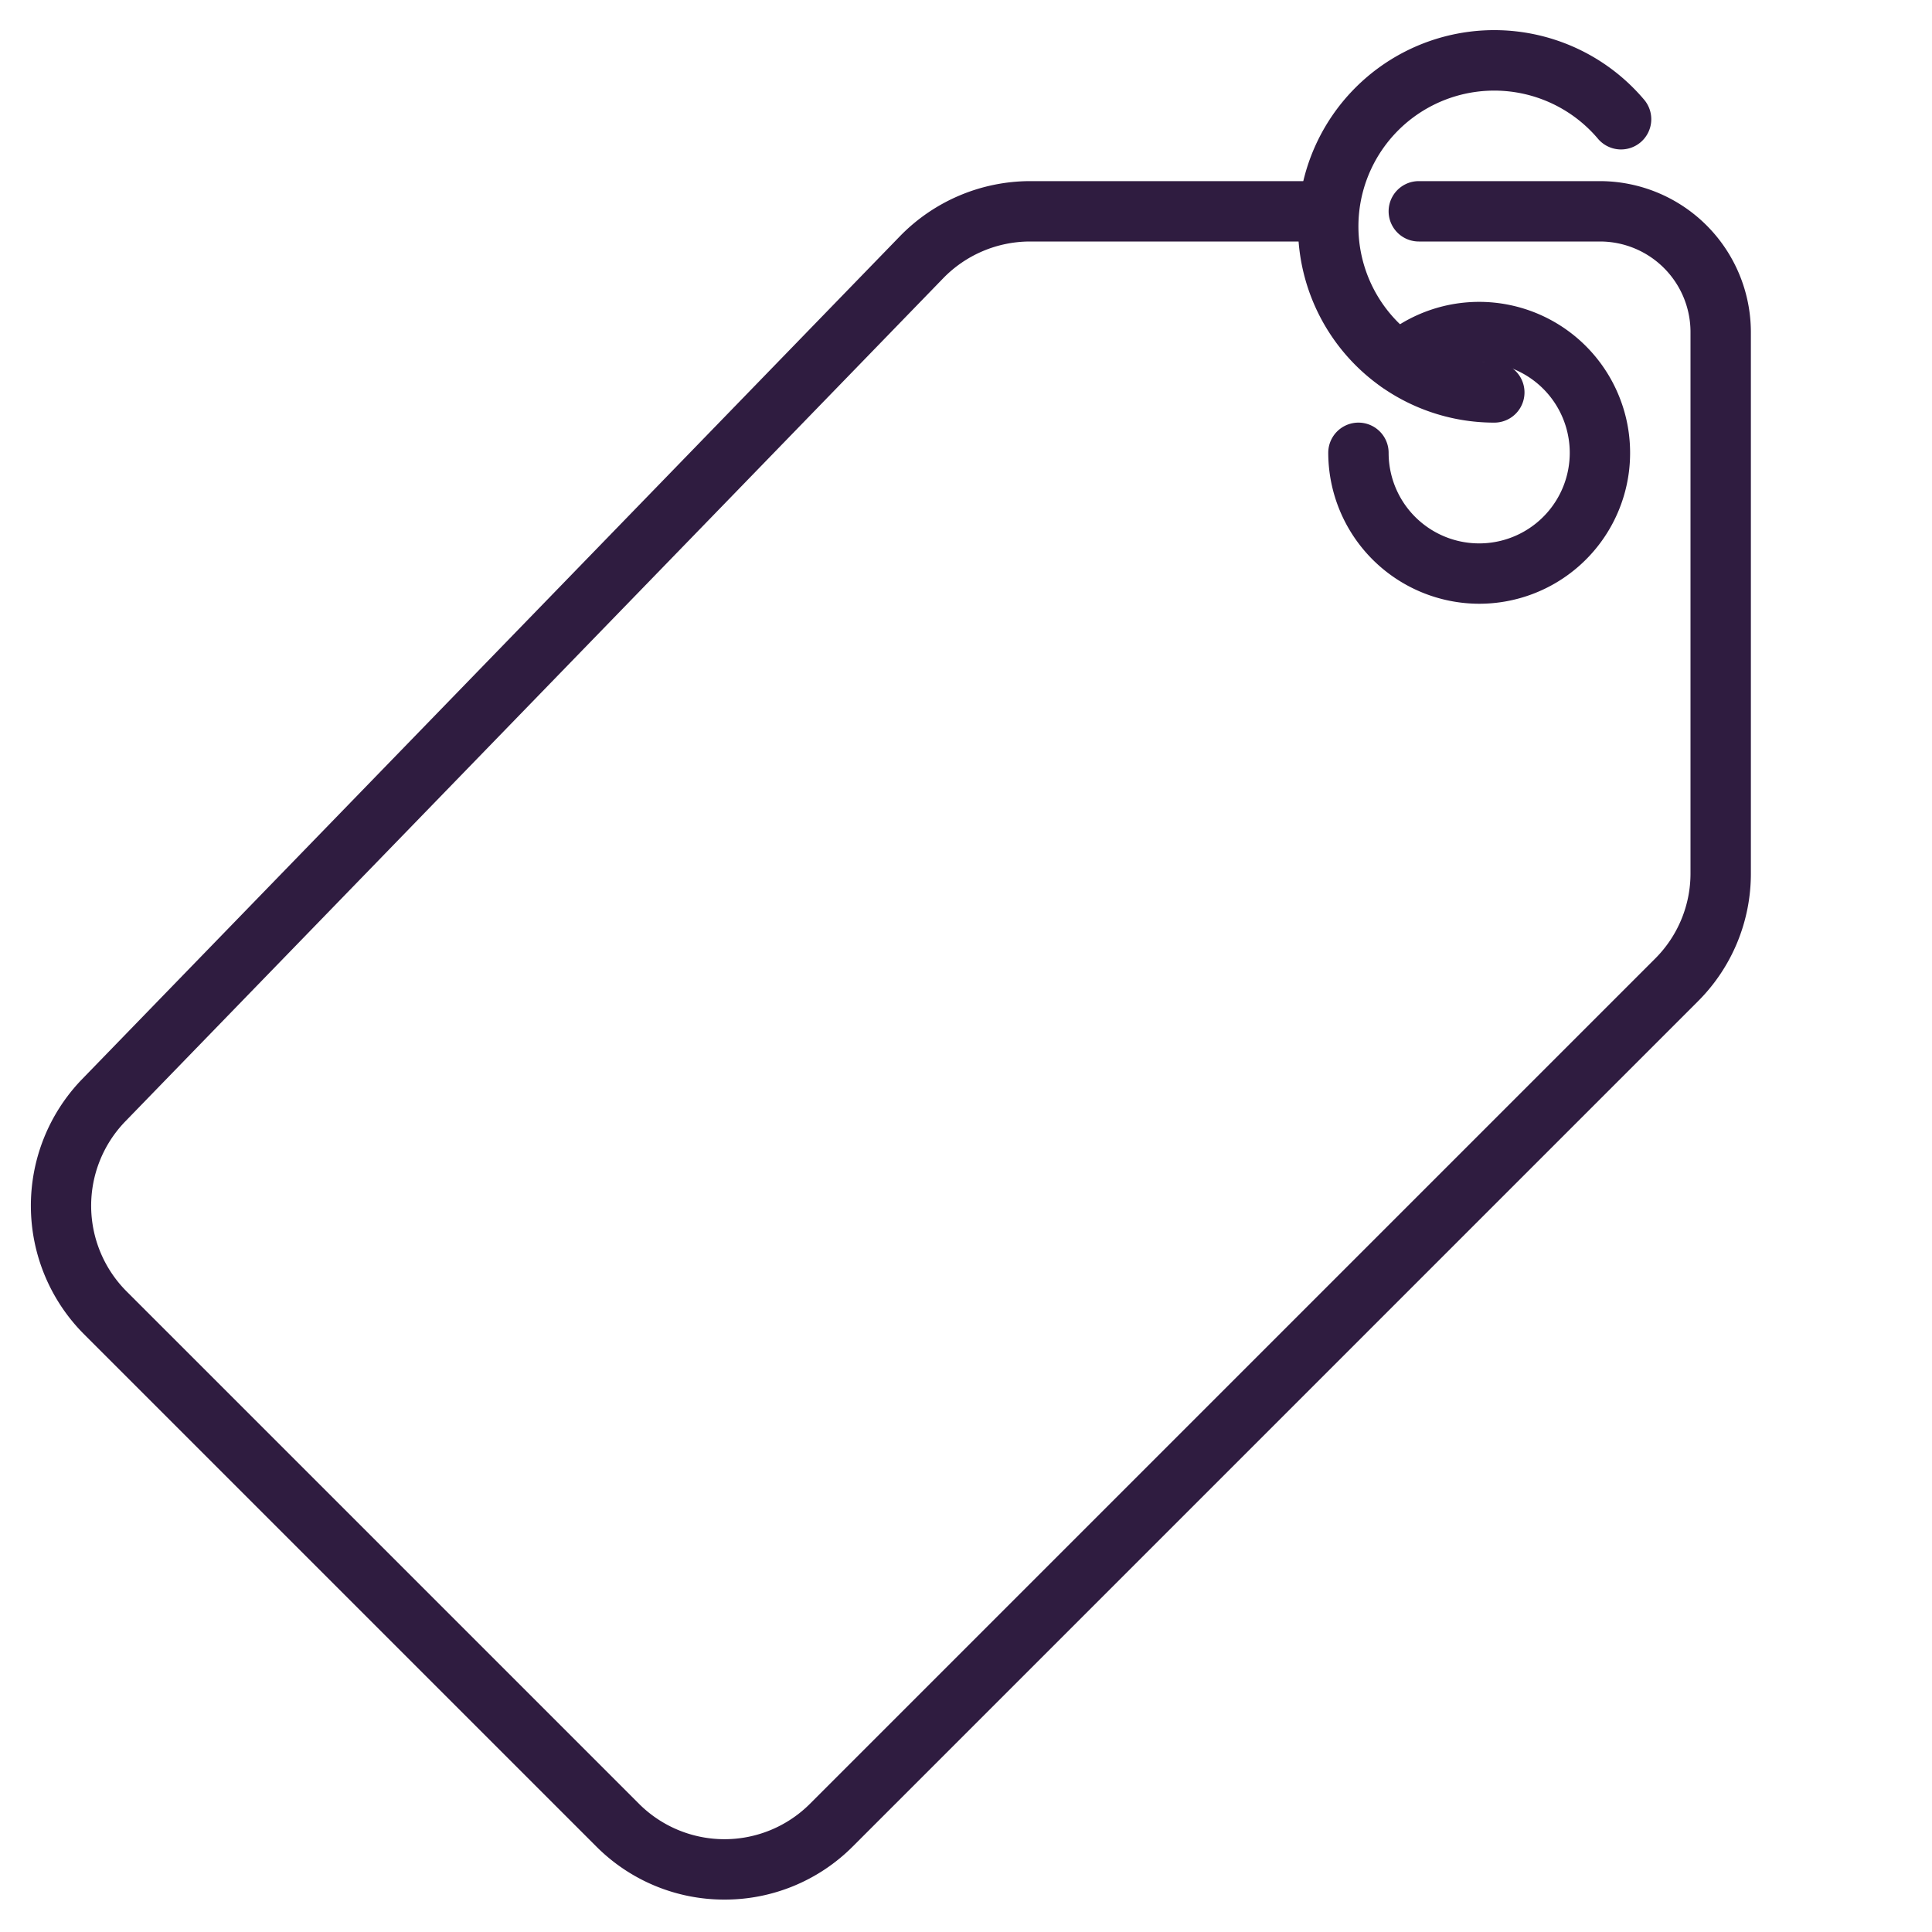 <svg xmlns="http://www.w3.org/2000/svg" width="40" height="40" fill="none"><path fill="#2F1C40" d="M15 39.329a3.74 3.74 0 0 1-2.652-1.097L1.732 27.616a3.767 3.767 0 0 1-.045-5.26L18.631 4.892a3.77 3.77 0 0 1 2.693-1.142H27.5a.625.625 0 0 1 0 1.25h-6.176a2.51 2.51 0 0 0-1.796.761L2.586 23.226a2.51 2.51 0 0 0 .03 3.506l10.616 10.616a2.503 2.503 0 0 0 3.535 0l17.5-17.5A2.49 2.49 0 0 0 35 18.081V6.875A1.875 1.875 0 0 0 33.125 5h-3.75a.625.625 0 1 1 0-1.25h3.75a3.13 3.13 0 0 1 3.125 3.125v11.206a3.73 3.73 0 0 1-1.098 2.652l-17.5 17.5A3.74 3.74 0 0 1 15 39.329"/><path fill="#2F1C40" d="M30.625 12.5A3.13 3.13 0 0 1 27.5 9.375a.625.625 0 1 1 1.25 0 1.875 1.875 0 1 0 .635-1.406.625.625 0 1 1-.828-.938 3.125 3.125 0 0 1 4.99 1.239c.18.473.24.982.18 1.484a3.124 3.124 0 0 1-3.102 2.746"/><path fill="#2F1C40" d="M30.938 8.75a4.063 4.063 0 1 1 3.095-6.694.626.626 0 1 1-.952.813A2.812 2.812 0 1 0 30.938 7.5a.625.625 0 1 1 0 1.25"/></svg>